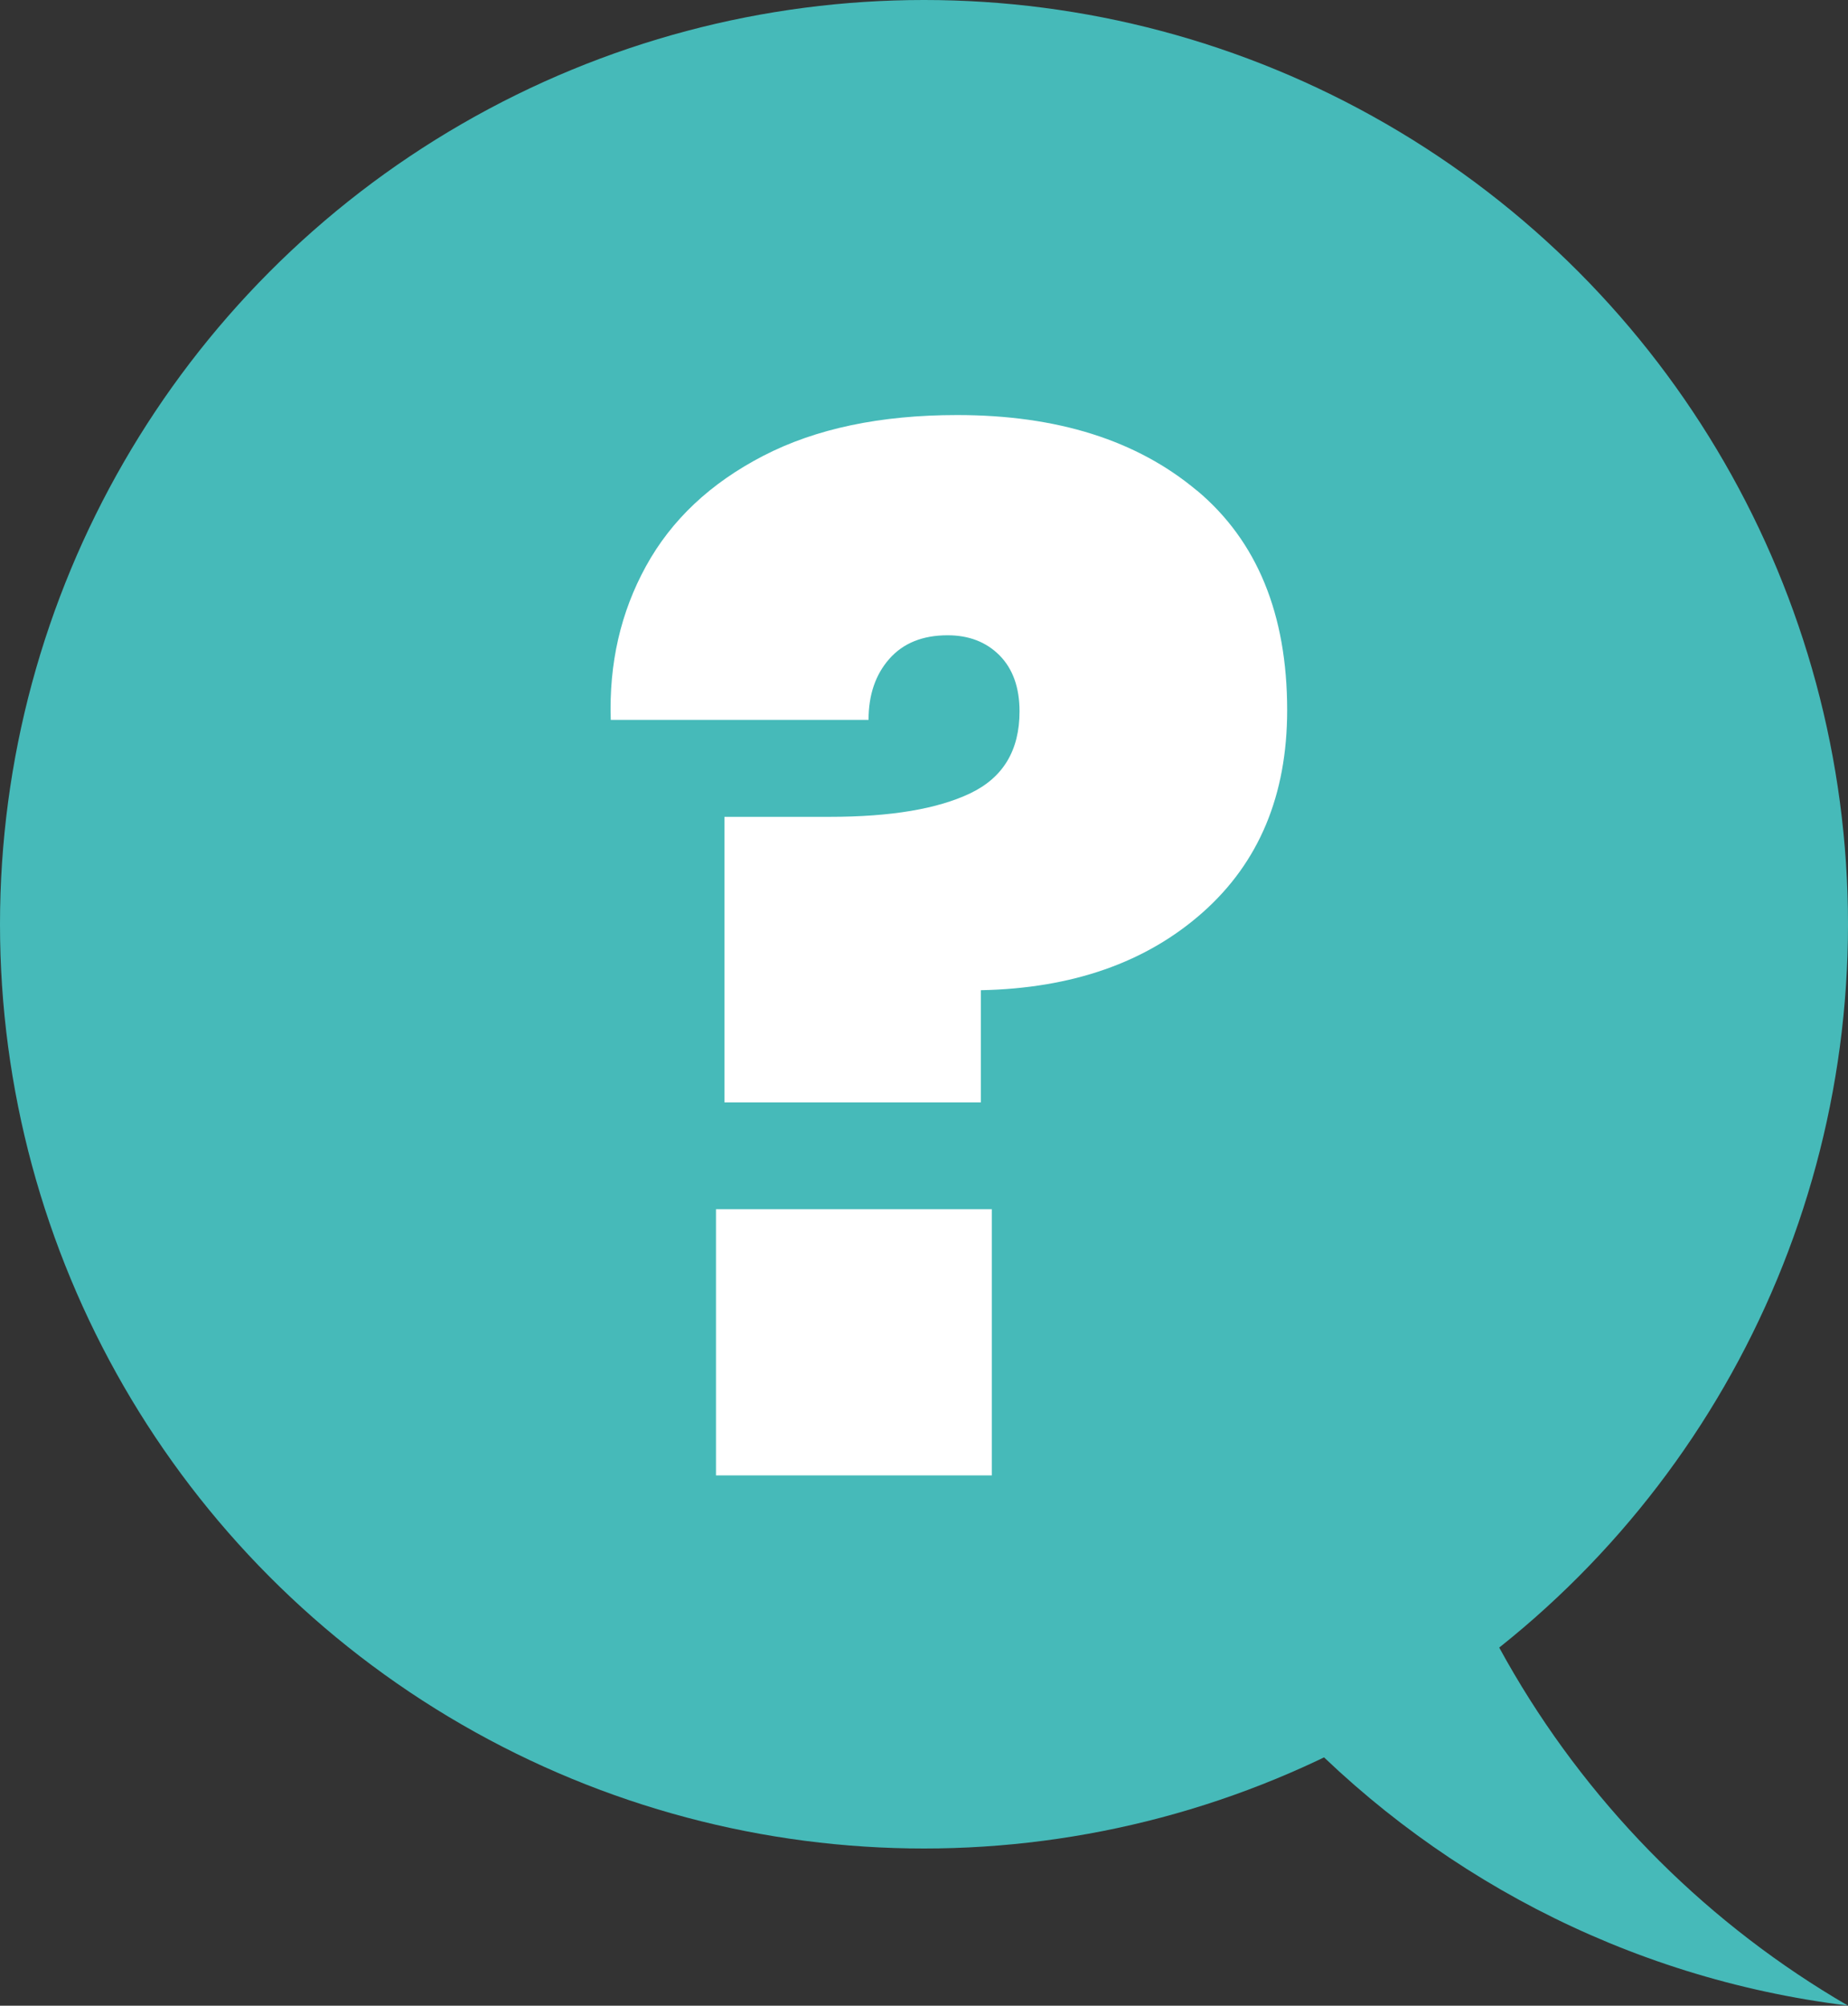 <svg xmlns="http://www.w3.org/2000/svg" id="Vrstva_2" viewBox="0 0 119.94 130.14"><rect x="0" y="0" width="119.94" height="130.14" fill="#333333" stroke="none"/><defs><style>.cls-1{fill:#46bab9}</style></defs><g id="Vrstva_1-2"><circle class="cls-1" cx="59.97" cy="59.97" r="59.97"/><path class="cls-1" d="M90.02 78.25c0-1.75.09-3.48.24-5.19H67.39c1.18 29.52 23.69 53.53 52.54 57.07-17.88-10.38-29.91-29.72-29.91-51.88Z"/><path d="M77.69 31.83c3.9 3.27 5.85 8.02 5.85 14.25 0 5.52-1.83 9.89-5.49 13.13s-8.45 4.92-14.39 5.04v7.28H47.02V53h6.83c3.96 0 7-.51 9.13-1.53 2.13-1.02 3.19-2.79 3.19-5.31 0-1.56-.44-2.77-1.3-3.64-.87-.87-1.99-1.3-3.37-1.3-1.62 0-2.88.51-3.78 1.53-.9 1.02-1.35 2.34-1.35 3.96H39.64c-.12-3.66.64-6.98 2.29-9.98s4.18-5.38 7.6-7.15c3.42-1.77 7.61-2.65 12.59-2.65 6.48 0 11.66 1.63 15.56 4.9ZM64.37 78.46v17.27h-17.9V78.46h17.9Z" style="fill:#fff"/></g></svg>
